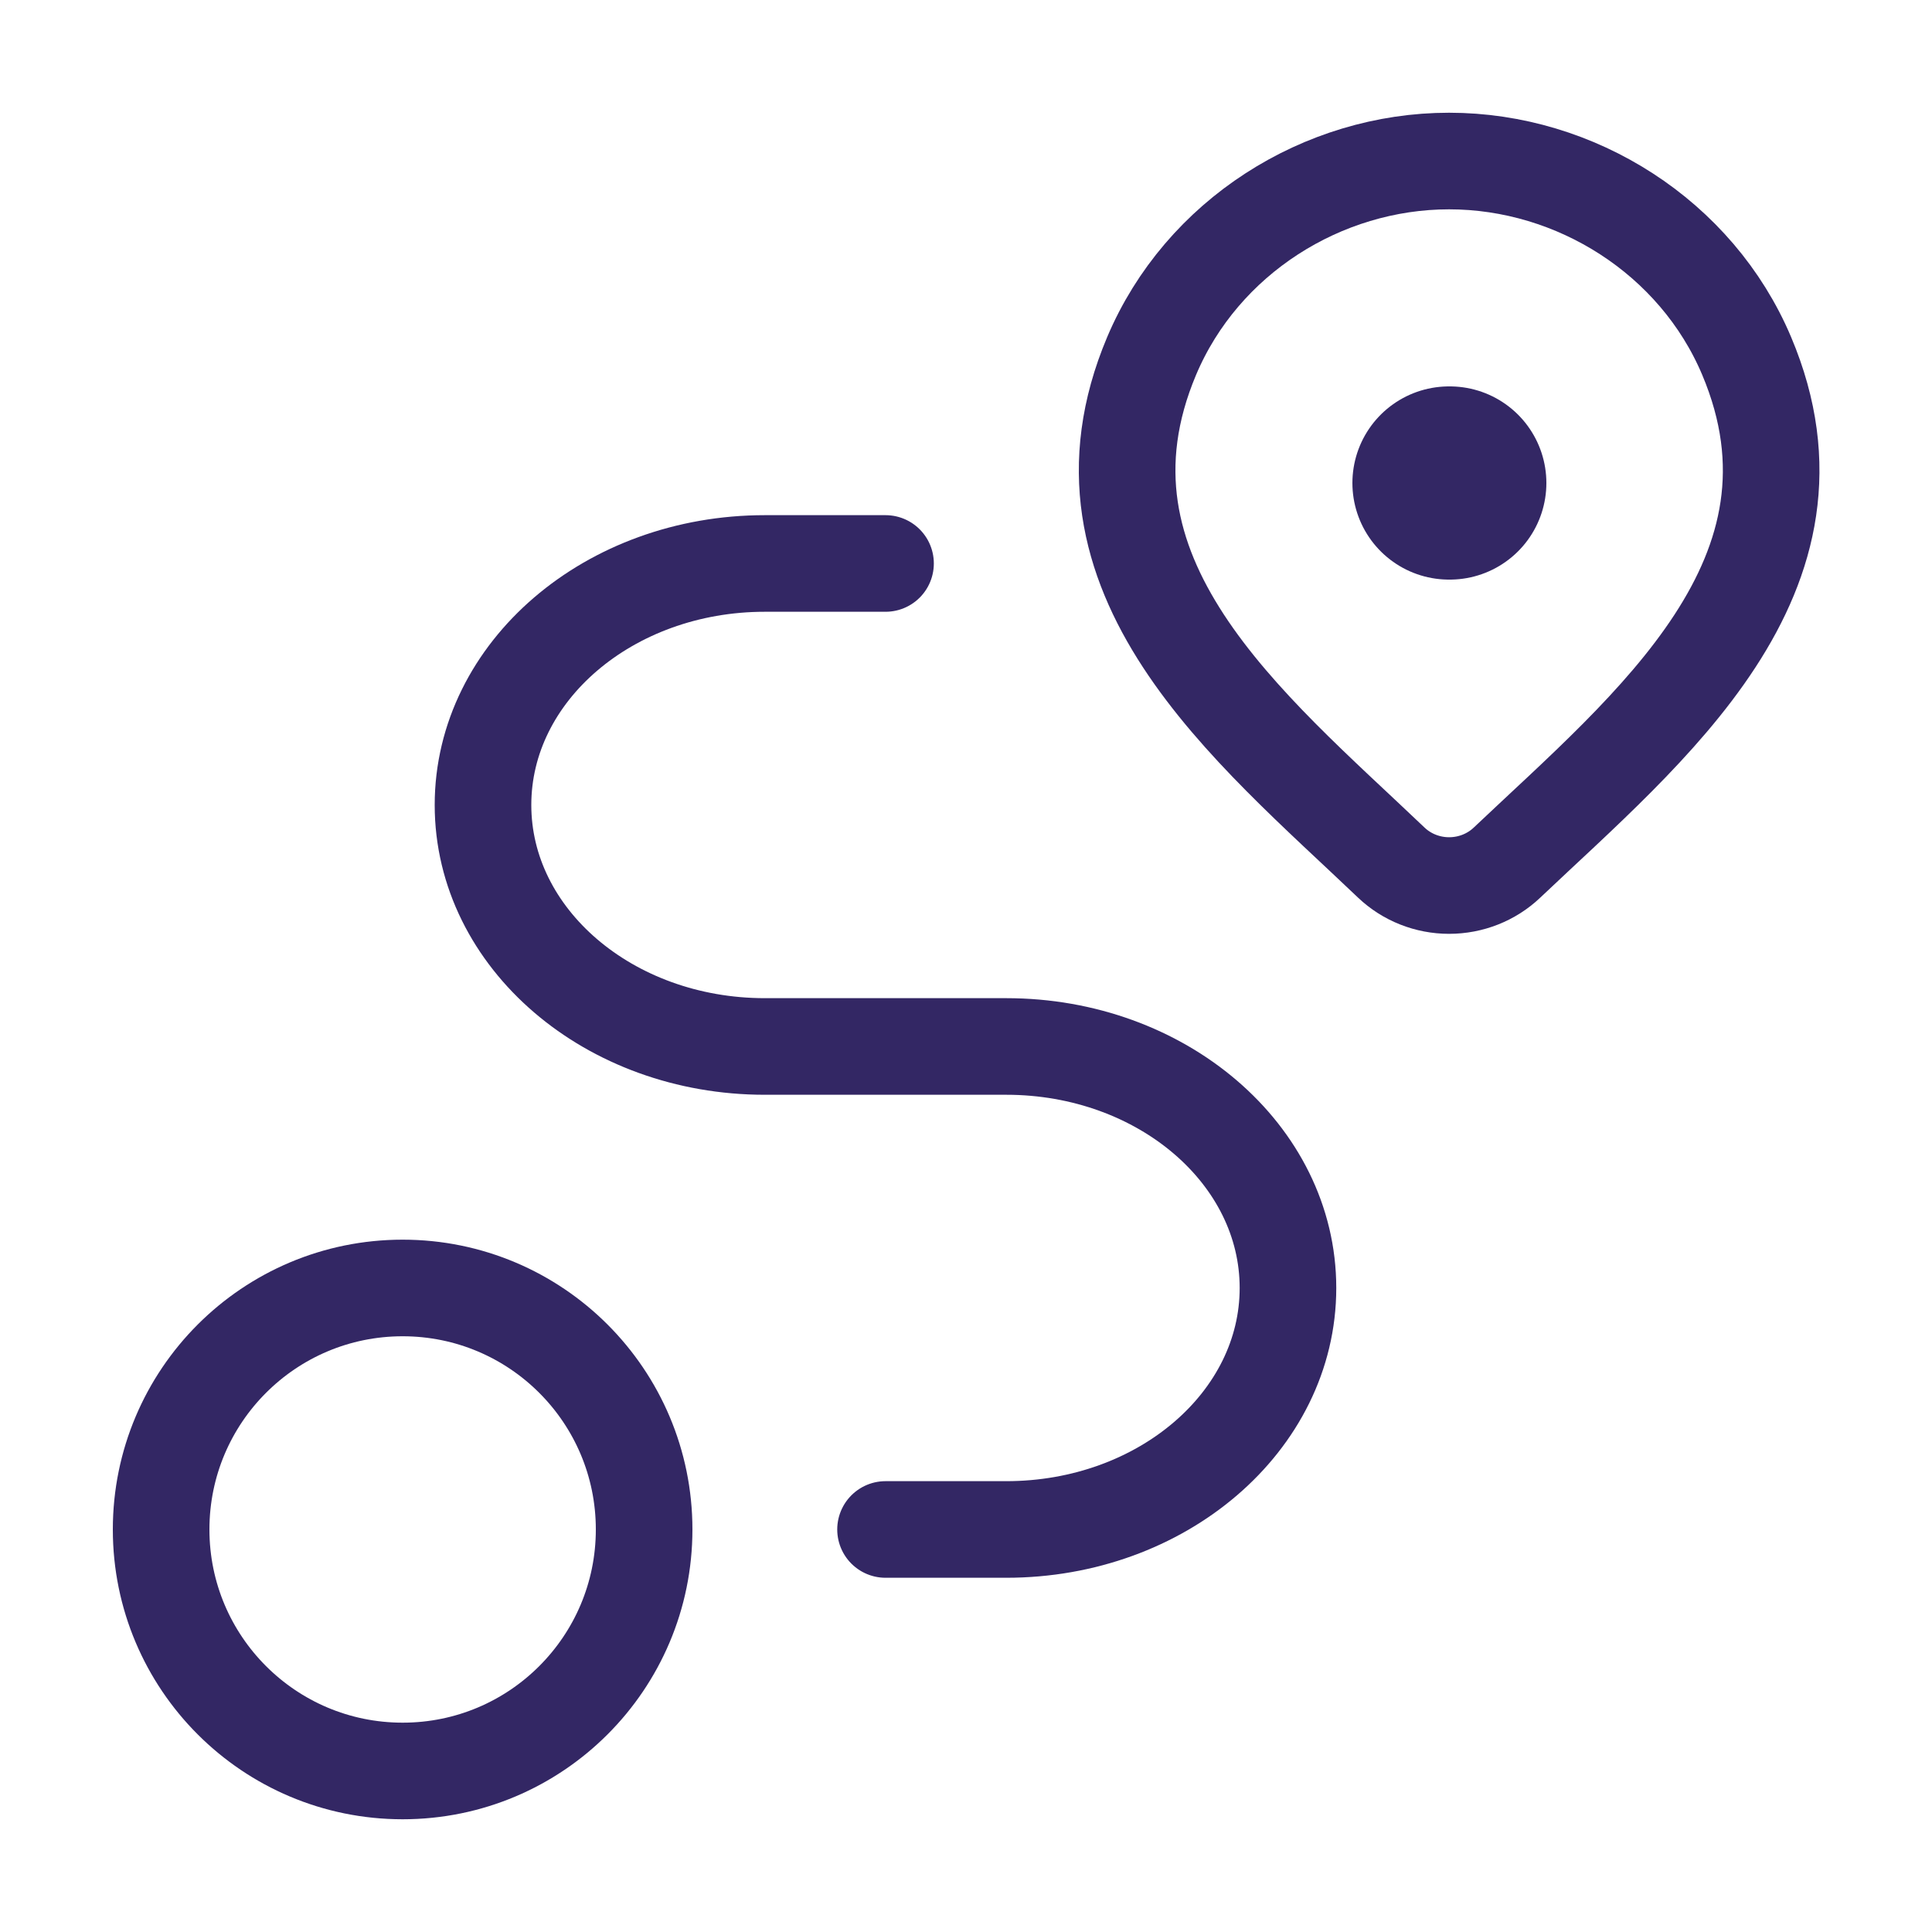 <svg width="20" height="20" viewBox="0 0 20 20" fill="none" xmlns="http://www.w3.org/2000/svg">
<path d="M15.6 8.93C15.44 9.082 15.225 9.167 15.001 9.167C14.778 9.167 14.563 9.082 14.403 8.93C12.932 7.527 10.961 5.96 11.922 3.684C12.442 2.454 13.689 1.667 15.001 1.667C16.313 1.667 17.561 2.454 18.081 3.684C19.041 5.957 17.075 7.532 15.6 8.93Z" stroke="#332764"/>
<path d="M15 5H15.008" stroke="#332764" stroke-width="2" stroke-linecap="round" stroke-linejoin="round"/>
<path d="M4.168 18.333C5.549 18.333 6.668 17.214 6.668 15.833C6.668 14.452 5.549 13.333 4.168 13.333C2.787 13.333 1.668 14.452 1.668 15.833C1.668 17.214 2.787 18.333 4.168 18.333Z" stroke="#332764" stroke-linecap="round" stroke-linejoin="round"/>
<path d="M9.167 5.833H7.917C6.306 5.833 5 6.952 5 8.333C5 9.714 6.306 10.833 7.917 10.833H10.417C12.027 10.833 13.333 11.952 13.333 13.333C13.333 14.714 12.027 15.833 10.417 15.833H9.167" stroke="#332764" stroke-linecap="round" stroke-linejoin="round"/>
</svg>
